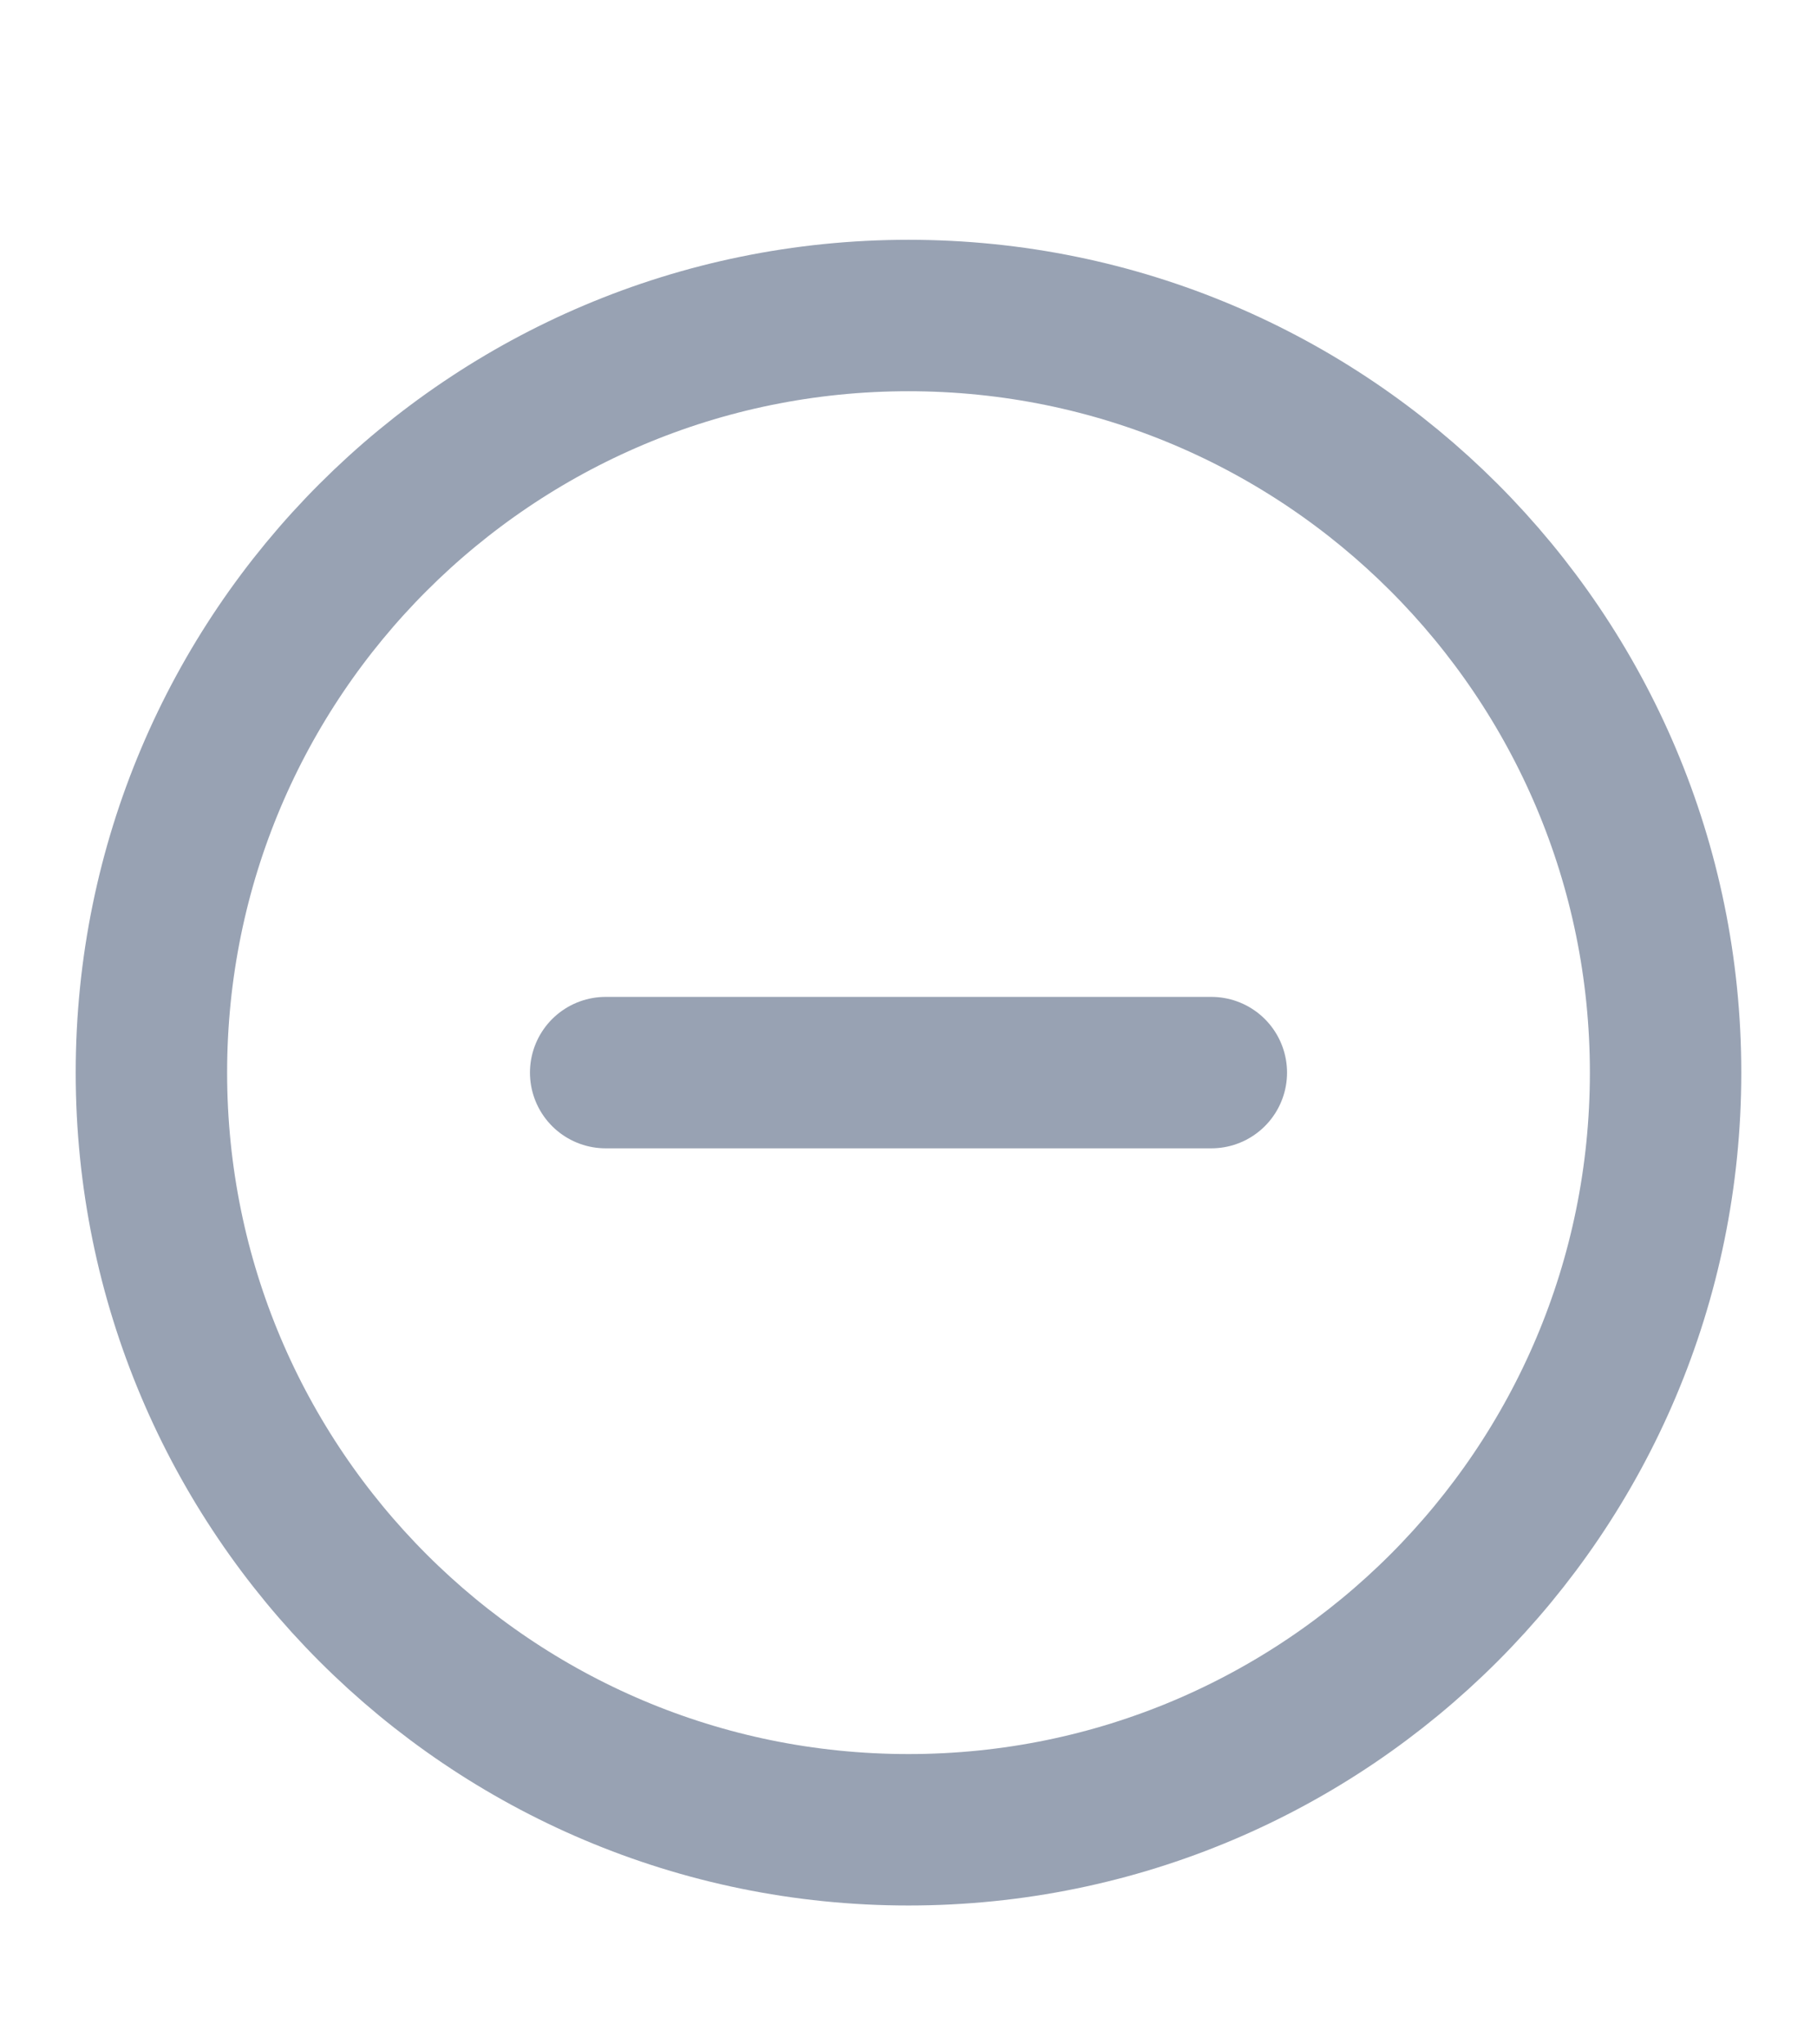<svg width="24" height="27" viewBox="0 0 24 27" fill="none" xmlns="http://www.w3.org/2000/svg">
<path d="M8 14.166H16M22 14.166C22 19.689 17.523 24.166 12 24.166C6.477 24.166 2 19.689 2 14.166C2 8.644 6.477 4.167 12 4.167C17.523 4.167 22 8.644 22 14.166Z" stroke="#98A2B3" stroke-width="2" stroke-linecap="round" stroke-linejoin="round"/>
</svg>
